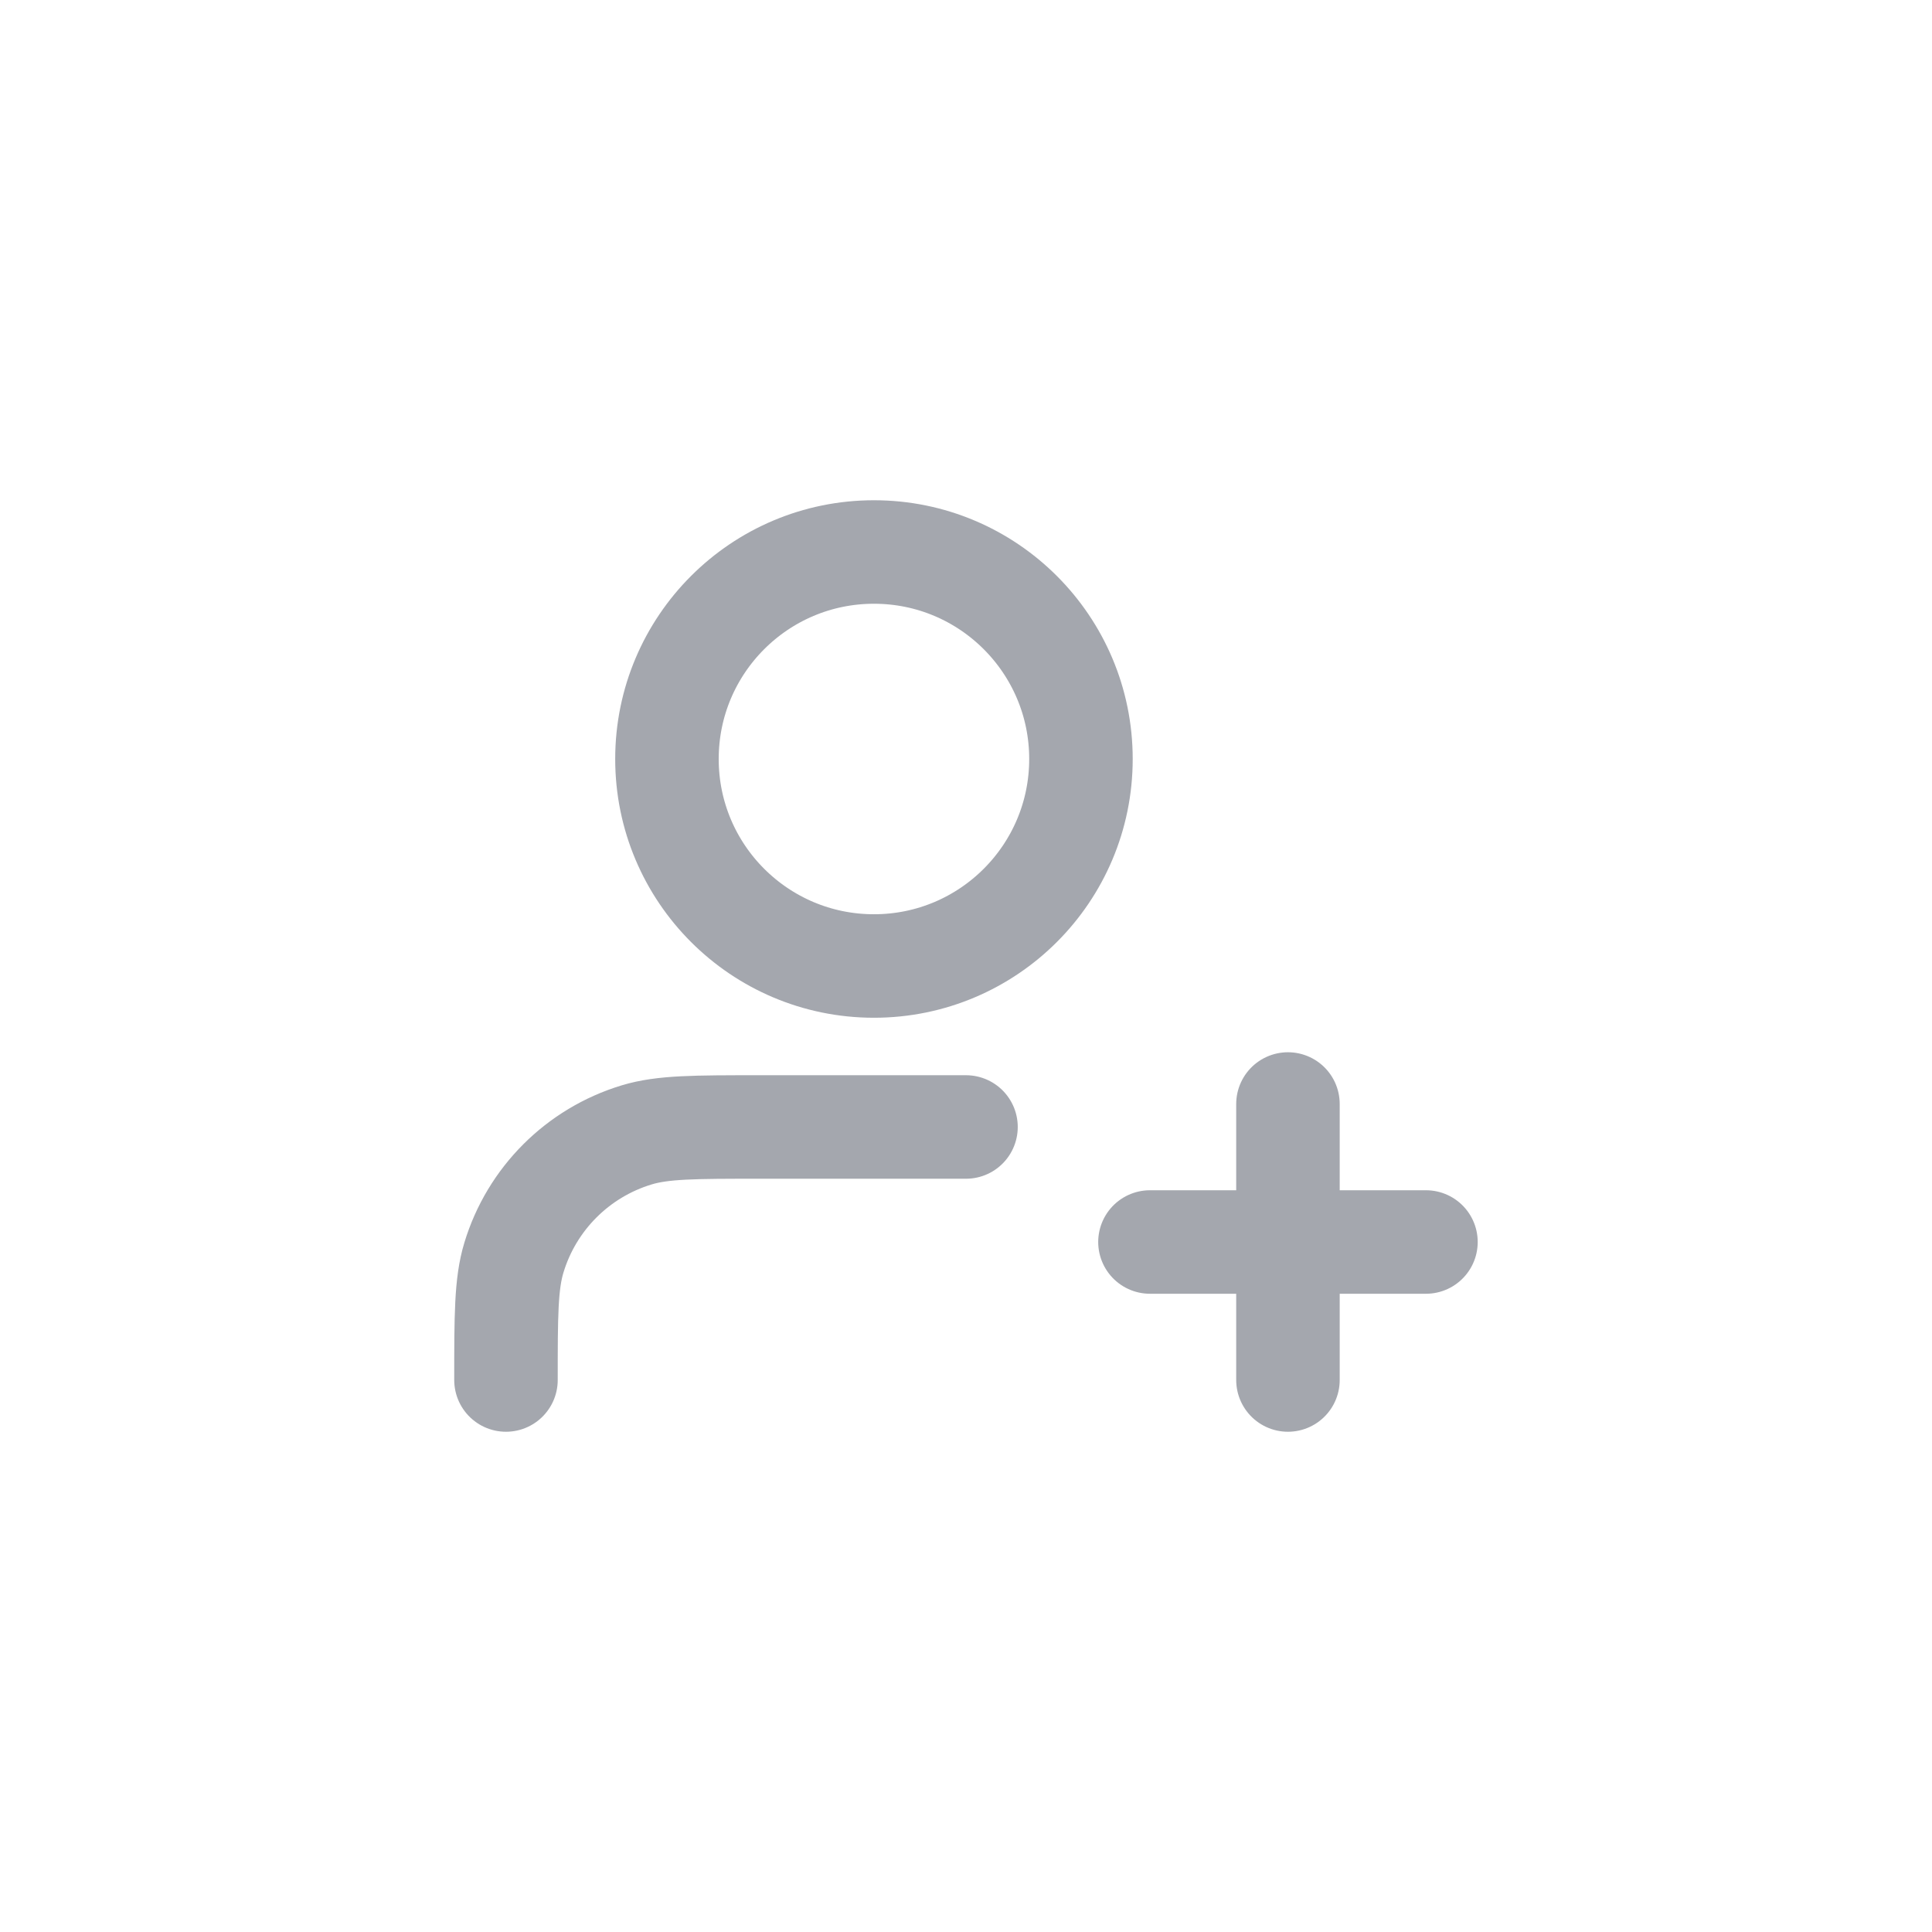 <svg width="28" height="28" viewBox="0 0 28 28" fill="none" xmlns="http://www.w3.org/2000/svg">
<path d="M14 16.333H11C10.069 16.333 9.604 16.333 9.226 16.448C8.373 16.707 7.706 17.374 7.448 18.226C7.333 18.604 7.333 19.07 7.333 20M18.666 20V16M16.666 18H20.666M15.666 11C15.666 12.657 14.323 14 12.666 14C11.009 14 9.666 12.657 9.666 11C9.666 9.343 11.009 8 12.666 8C14.323 8 15.666 9.343 15.666 11Z" stroke="#A4A7AE" stroke-width="1.5" stroke-linecap="round" stroke-linejoin="round"/>
</svg>
